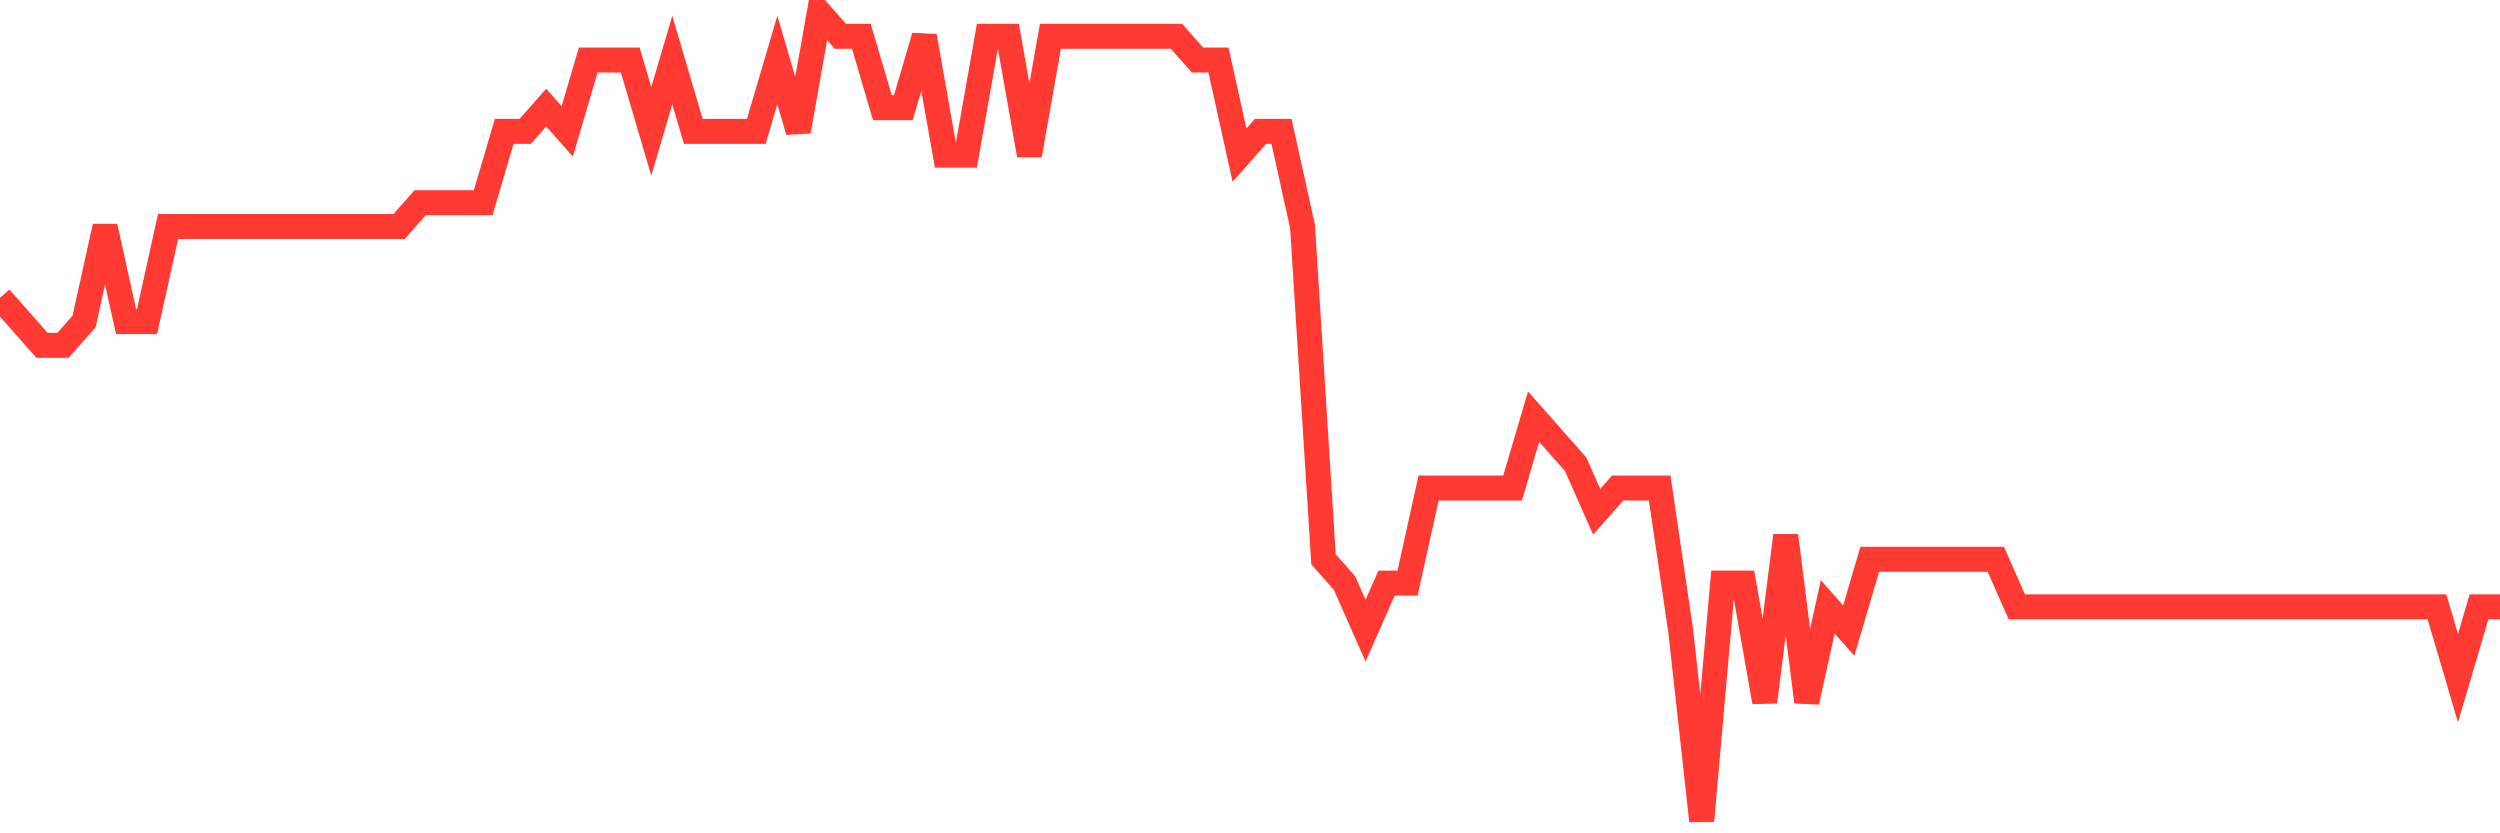 <svg
  xmlns="http://www.w3.org/2000/svg"
  xmlns:xlink="http://www.w3.org/1999/xlink"
  width="120"
  height="40"
  viewBox="0 0 120 40"
  preserveAspectRatio="none"
>
  <polyline
    points="0,14.294 1.008,15.435 2.017,16.576 3.025,16.576 4.034,15.435 5.042,10.871 6.05,15.435 7.059,15.435 8.067,10.871 9.076,10.871 10.084,10.871 11.092,10.871 12.101,10.871 13.109,10.871 14.118,10.871 15.126,10.871 16.134,10.871 17.143,10.871 18.151,10.871 19.16,10.871 20.168,9.729 21.176,9.729 22.185,9.729 23.193,9.729 24.202,6.306 25.21,6.306 26.218,5.165 27.227,6.306 28.235,2.882 29.244,2.882 30.252,2.882 31.261,6.306 32.269,2.882 33.277,6.306 34.286,6.306 35.294,6.306 36.303,6.306 37.311,2.882 38.319,6.306 39.328,0.6 40.336,1.741 41.345,1.741 42.353,5.165 43.361,5.165 44.37,1.741 45.378,7.447 46.387,7.447 47.395,1.741 48.403,1.741 49.412,7.447 50.42,1.741 51.429,1.741 52.437,1.741 53.445,1.741 54.454,1.741 55.462,1.741 56.471,1.741 57.479,2.882 58.487,2.882 59.496,7.447 60.504,6.306 61.513,6.306 62.521,10.871 63.529,26.847 64.538,27.988 65.546,30.271 66.555,27.988 67.563,27.988 68.571,23.424 69.58,23.424 70.588,23.424 71.597,23.424 72.605,23.424 73.613,20 74.622,21.141 75.63,22.282 76.639,24.565 77.647,23.424 78.655,23.424 79.664,23.424 80.672,30.271 81.681,39.4 82.689,27.988 83.697,27.988 84.706,33.694 85.714,25.706 86.723,33.694 87.731,29.129 88.739,30.271 89.748,26.847 90.756,26.847 91.765,26.847 92.773,26.847 93.782,26.847 94.79,26.847 95.798,26.847 96.807,29.129 97.815,29.129 98.824,29.129 99.832,29.129 100.84,29.129 101.849,29.129 102.857,29.129 103.866,29.129 104.874,29.129 105.882,29.129 106.891,29.129 107.899,29.129 108.908,29.129 109.916,29.129 110.924,29.129 111.933,29.129 112.941,29.129 113.95,29.129 114.958,29.129 115.966,29.129 116.975,29.129 117.983,32.553 118.992,29.129 120,29.129"
    fill="none"
    stroke="#ff3a33"
    stroke-width="1.2"
  >
  </polyline>
</svg>